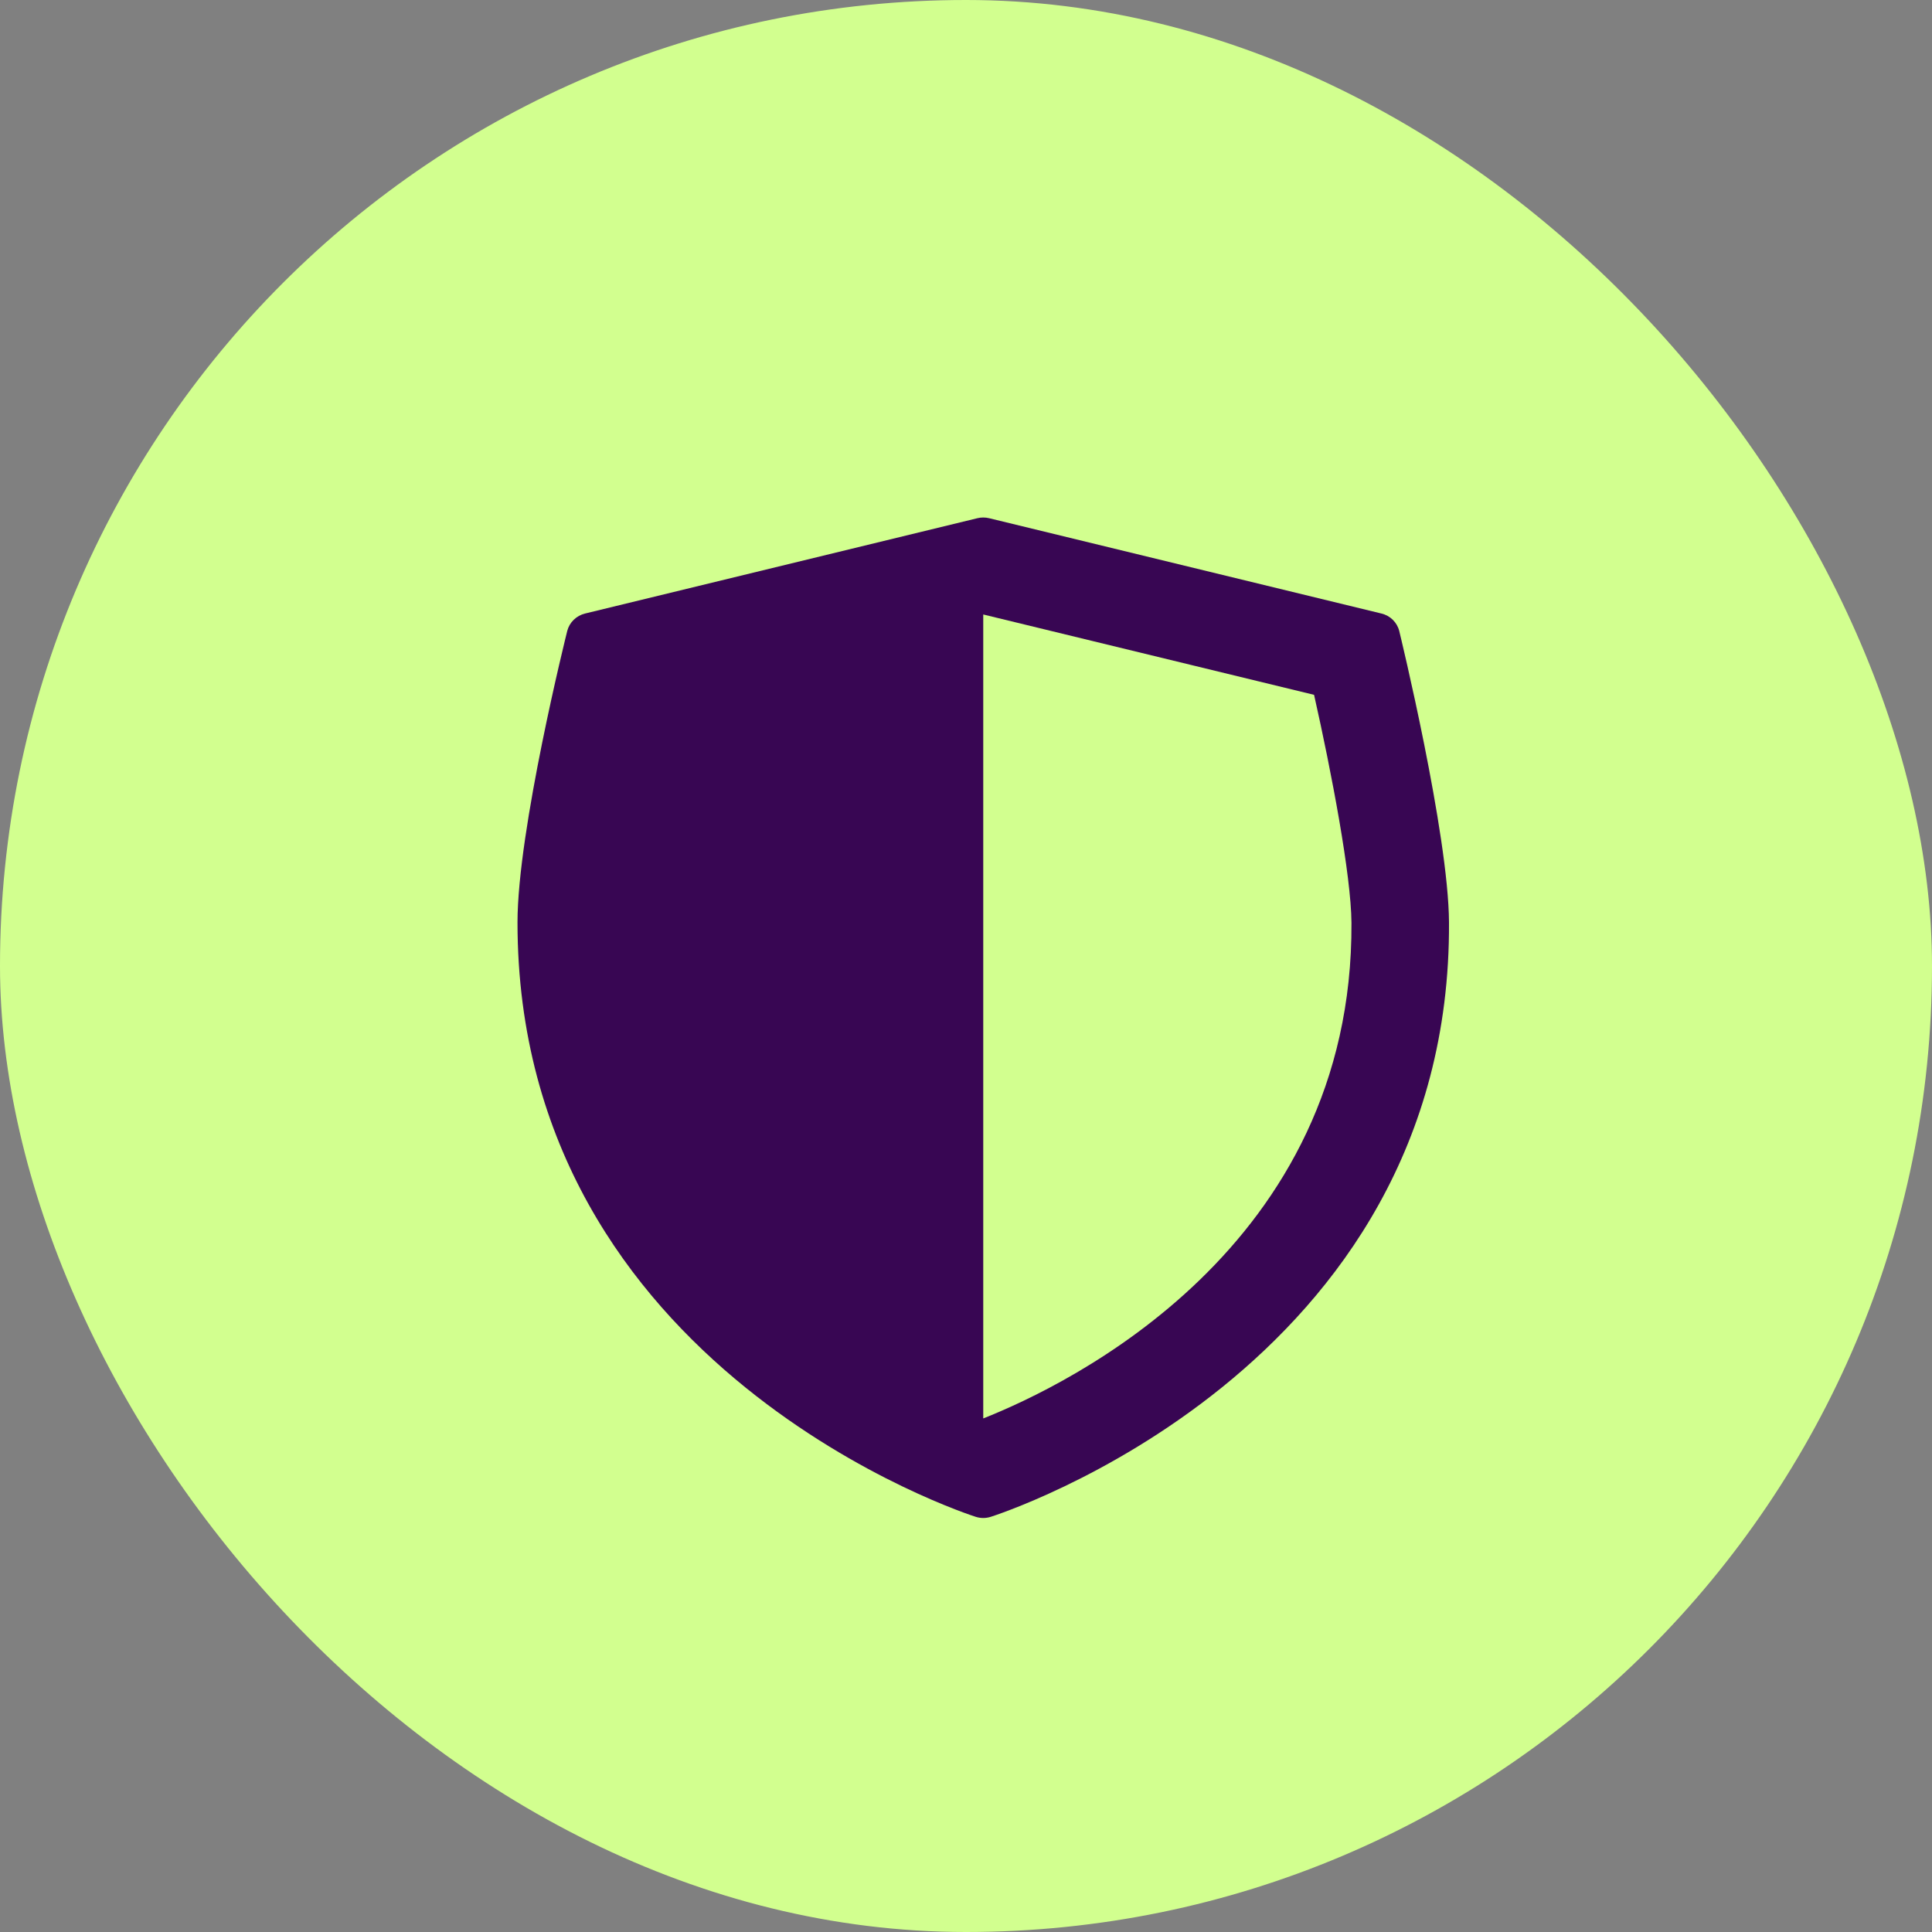 <svg width="56" height="56" viewBox="0 0 56 56" fill="none" xmlns="http://www.w3.org/2000/svg">
<rect x="0" y="0" width="56" height="56" fill="#808080" stroke="none"/>
<rect width="56" height="56" rx="28" fill="#D2FF8F"/>
<path fill-rule="evenodd" clip-rule="evenodd" d="M40.558 18.29C40.495 18.04 40.297 17.844 40.04 17.783L28.673 15.021C28.559 14.993 28.44 14.993 28.327 15.021L16.96 17.783C16.706 17.844 16.505 18.04 16.442 18.287C16.417 18.388 15 24.062 15 26.737C15 39.732 28.176 43.932 28.283 43.966C28.424 44.011 28.575 44.011 28.717 43.966C28.83 43.929 42.069 39.726 42 26.734C41.984 24.157 40.583 18.391 40.558 18.29ZM28.5 41.114V17.811L38.089 20.14C38.595 22.387 39.163 25.369 39.173 26.749C39.223 36.169 30.95 40.144 28.5 41.114Z" fill="#380653"/>
</svg>
